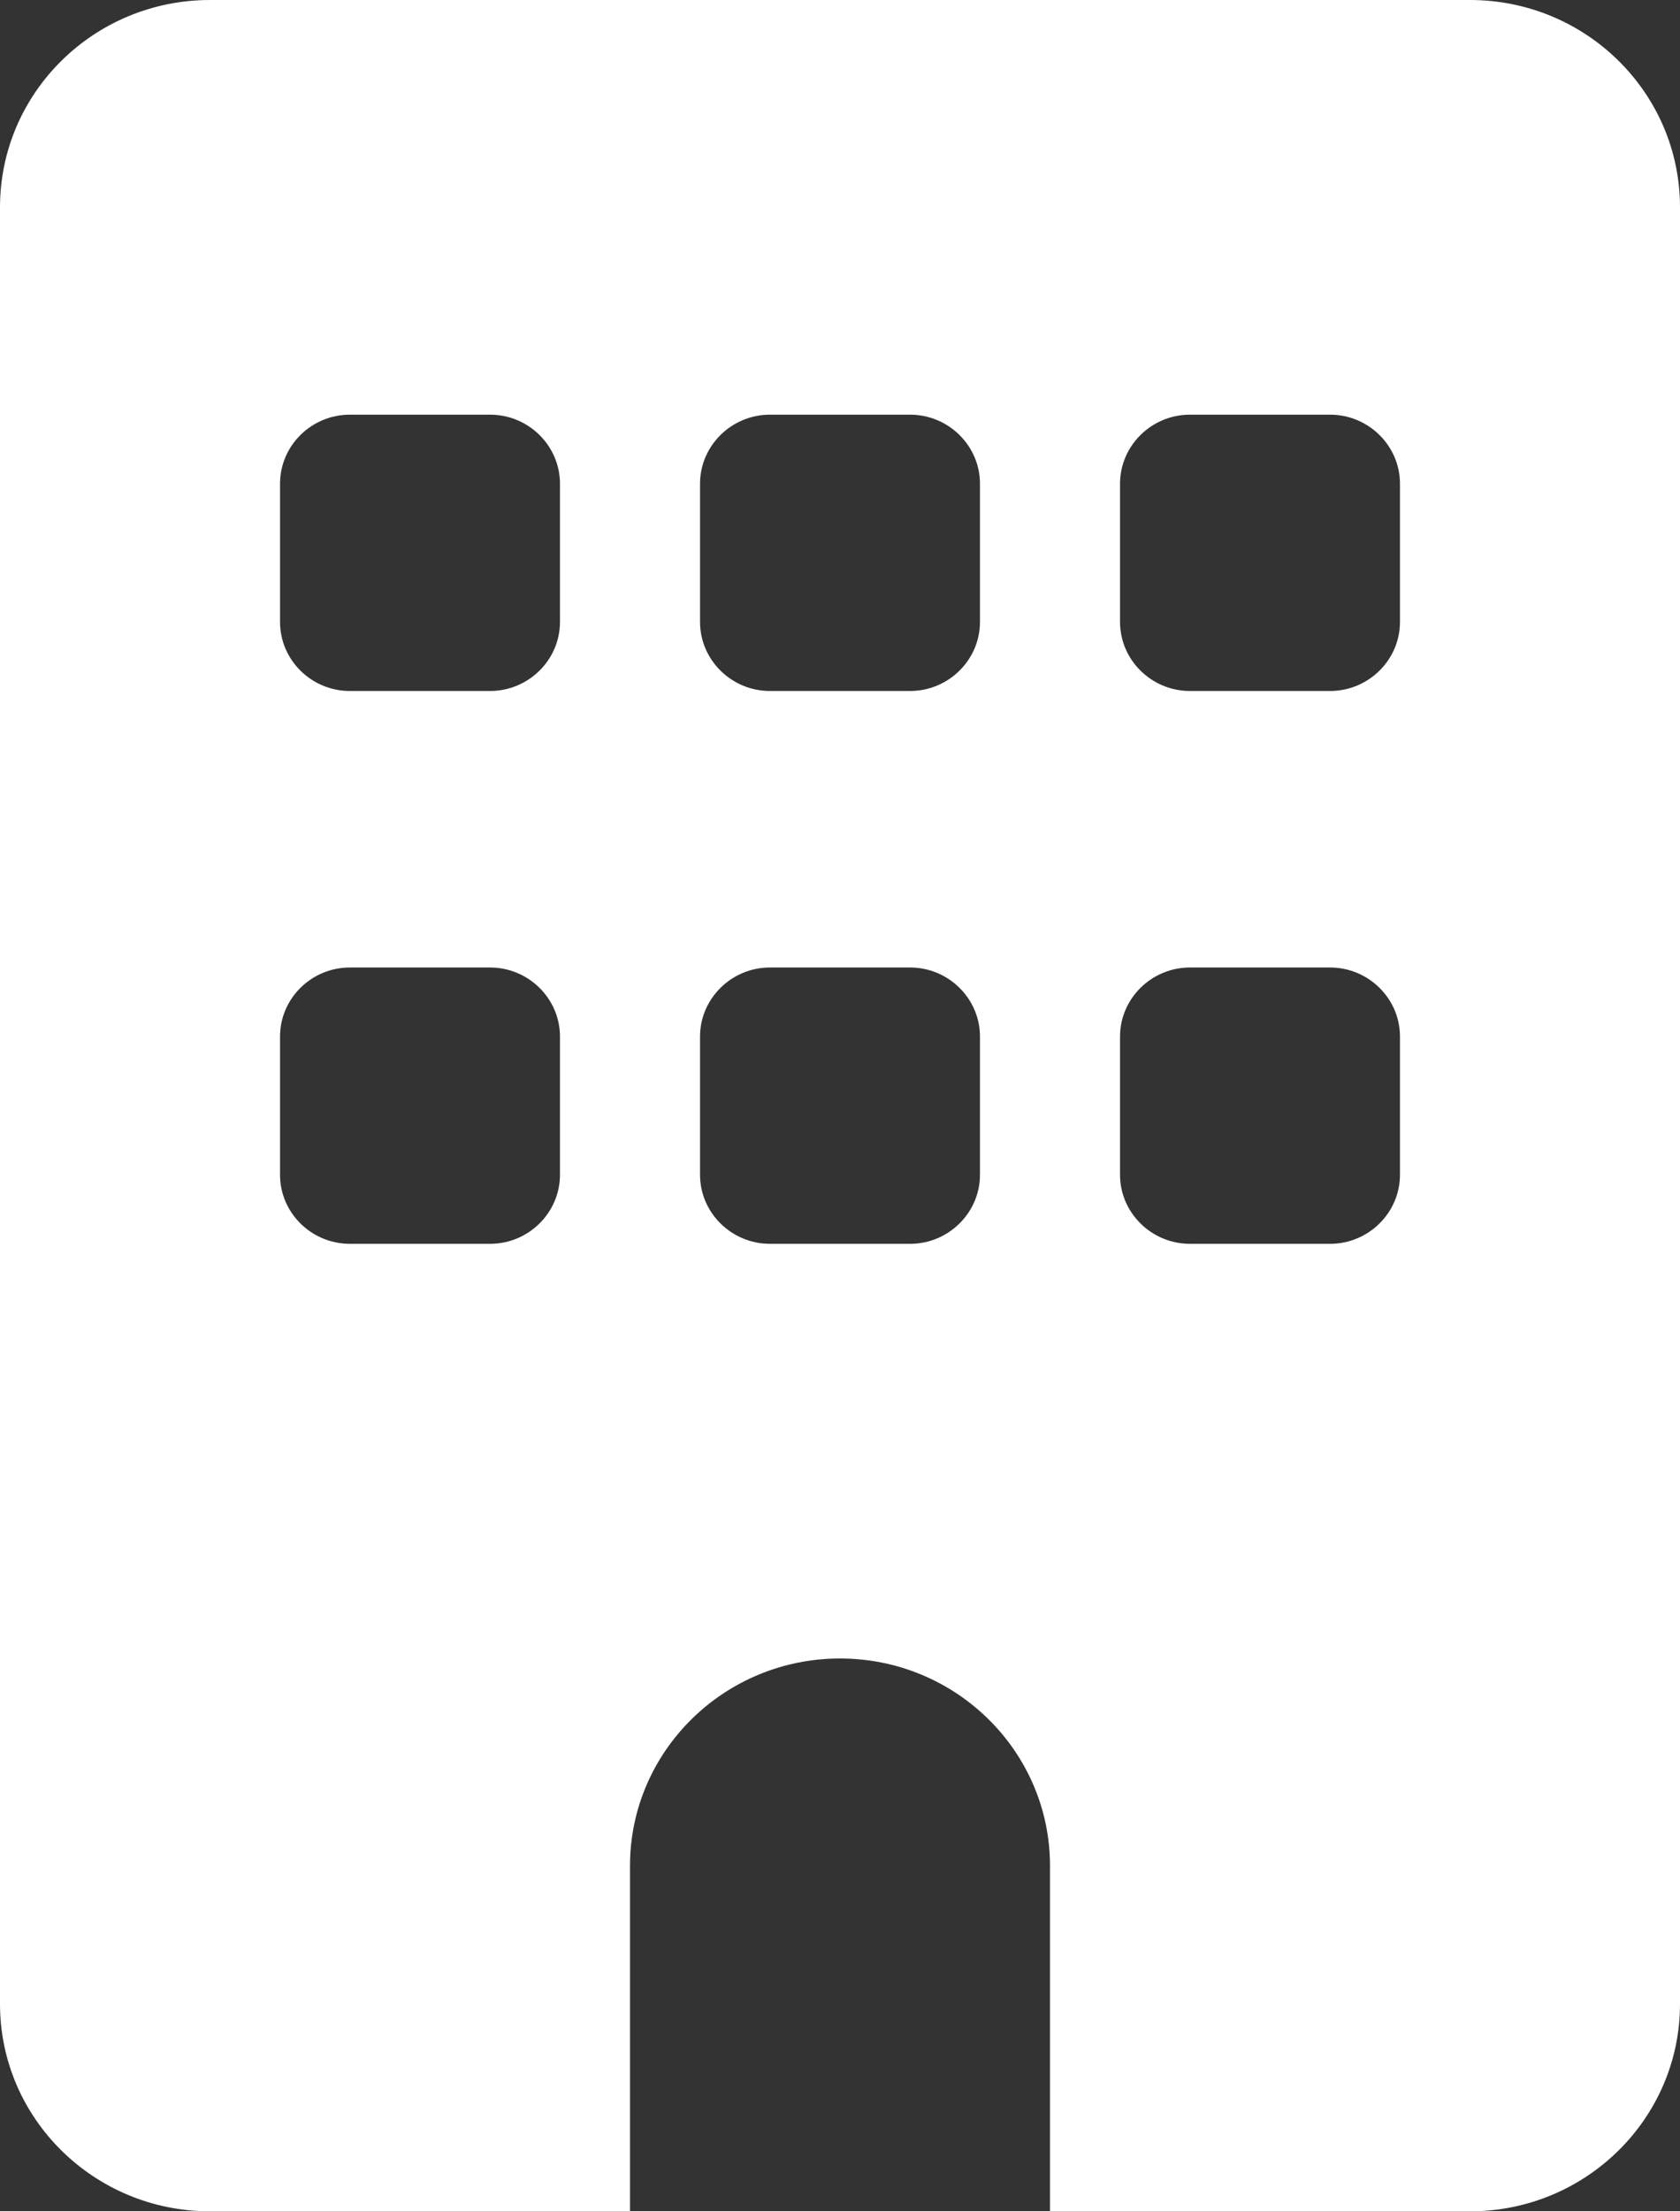 <svg width="19" height="25" viewBox="0 0 19 25" fill="none" xmlns="http://www.w3.org/2000/svg">
<rect x="0" y="0" width="19" height="25" fill="#333333" stroke="none"/>
<path d="M16.625 0C17.936 0 19 1.049 19 2.344V22.656C19 23.95 17.936 25 16.625 25H11.875V21.094C11.875 19.8 10.811 18.75 9.5 18.75C8.189 18.75 7.125 19.8 7.125 21.094V25H2.375C1.063 25 0 23.95 0 22.656V2.344C0 1.049 1.063 0 2.375 0H16.625ZM3.167 13.281C3.167 13.711 3.521 14.062 3.958 14.062H5.542C5.977 14.062 6.333 13.711 6.333 13.281V11.719C6.333 11.289 5.977 10.938 5.542 10.938H3.958C3.521 10.938 3.167 11.289 3.167 11.719V13.281ZM8.708 10.938C8.273 10.938 7.917 11.289 7.917 11.719V13.281C7.917 13.711 8.273 14.062 8.708 14.062H10.292C10.727 14.062 11.083 13.711 11.083 13.281V11.719C11.083 11.289 10.727 10.938 10.292 10.938H8.708ZM12.667 13.281C12.667 13.711 13.023 14.062 13.458 14.062H15.042C15.477 14.062 15.833 13.711 15.833 13.281V11.719C15.833 11.289 15.477 10.938 15.042 10.938H13.458C13.023 10.938 12.667 11.289 12.667 11.719V13.281ZM3.958 4.688C3.521 4.688 3.167 5.039 3.167 5.469V7.031C3.167 7.461 3.521 7.812 3.958 7.812H5.542C5.977 7.812 6.333 7.461 6.333 7.031V5.469C6.333 5.039 5.977 4.688 5.542 4.688H3.958ZM7.917 7.031C7.917 7.461 8.273 7.812 8.708 7.812H10.292C10.727 7.812 11.083 7.461 11.083 7.031V5.469C11.083 5.039 10.727 4.688 10.292 4.688H8.708C8.273 4.688 7.917 5.039 7.917 5.469V7.031ZM13.458 4.688C13.023 4.688 12.667 5.039 12.667 5.469V7.031C12.667 7.461 13.023 7.812 13.458 7.812H15.042C15.477 7.812 15.833 7.461 15.833 7.031V5.469C15.833 5.039 15.477 4.688 15.042 4.688H13.458Z" fill="white"/>
</svg>
